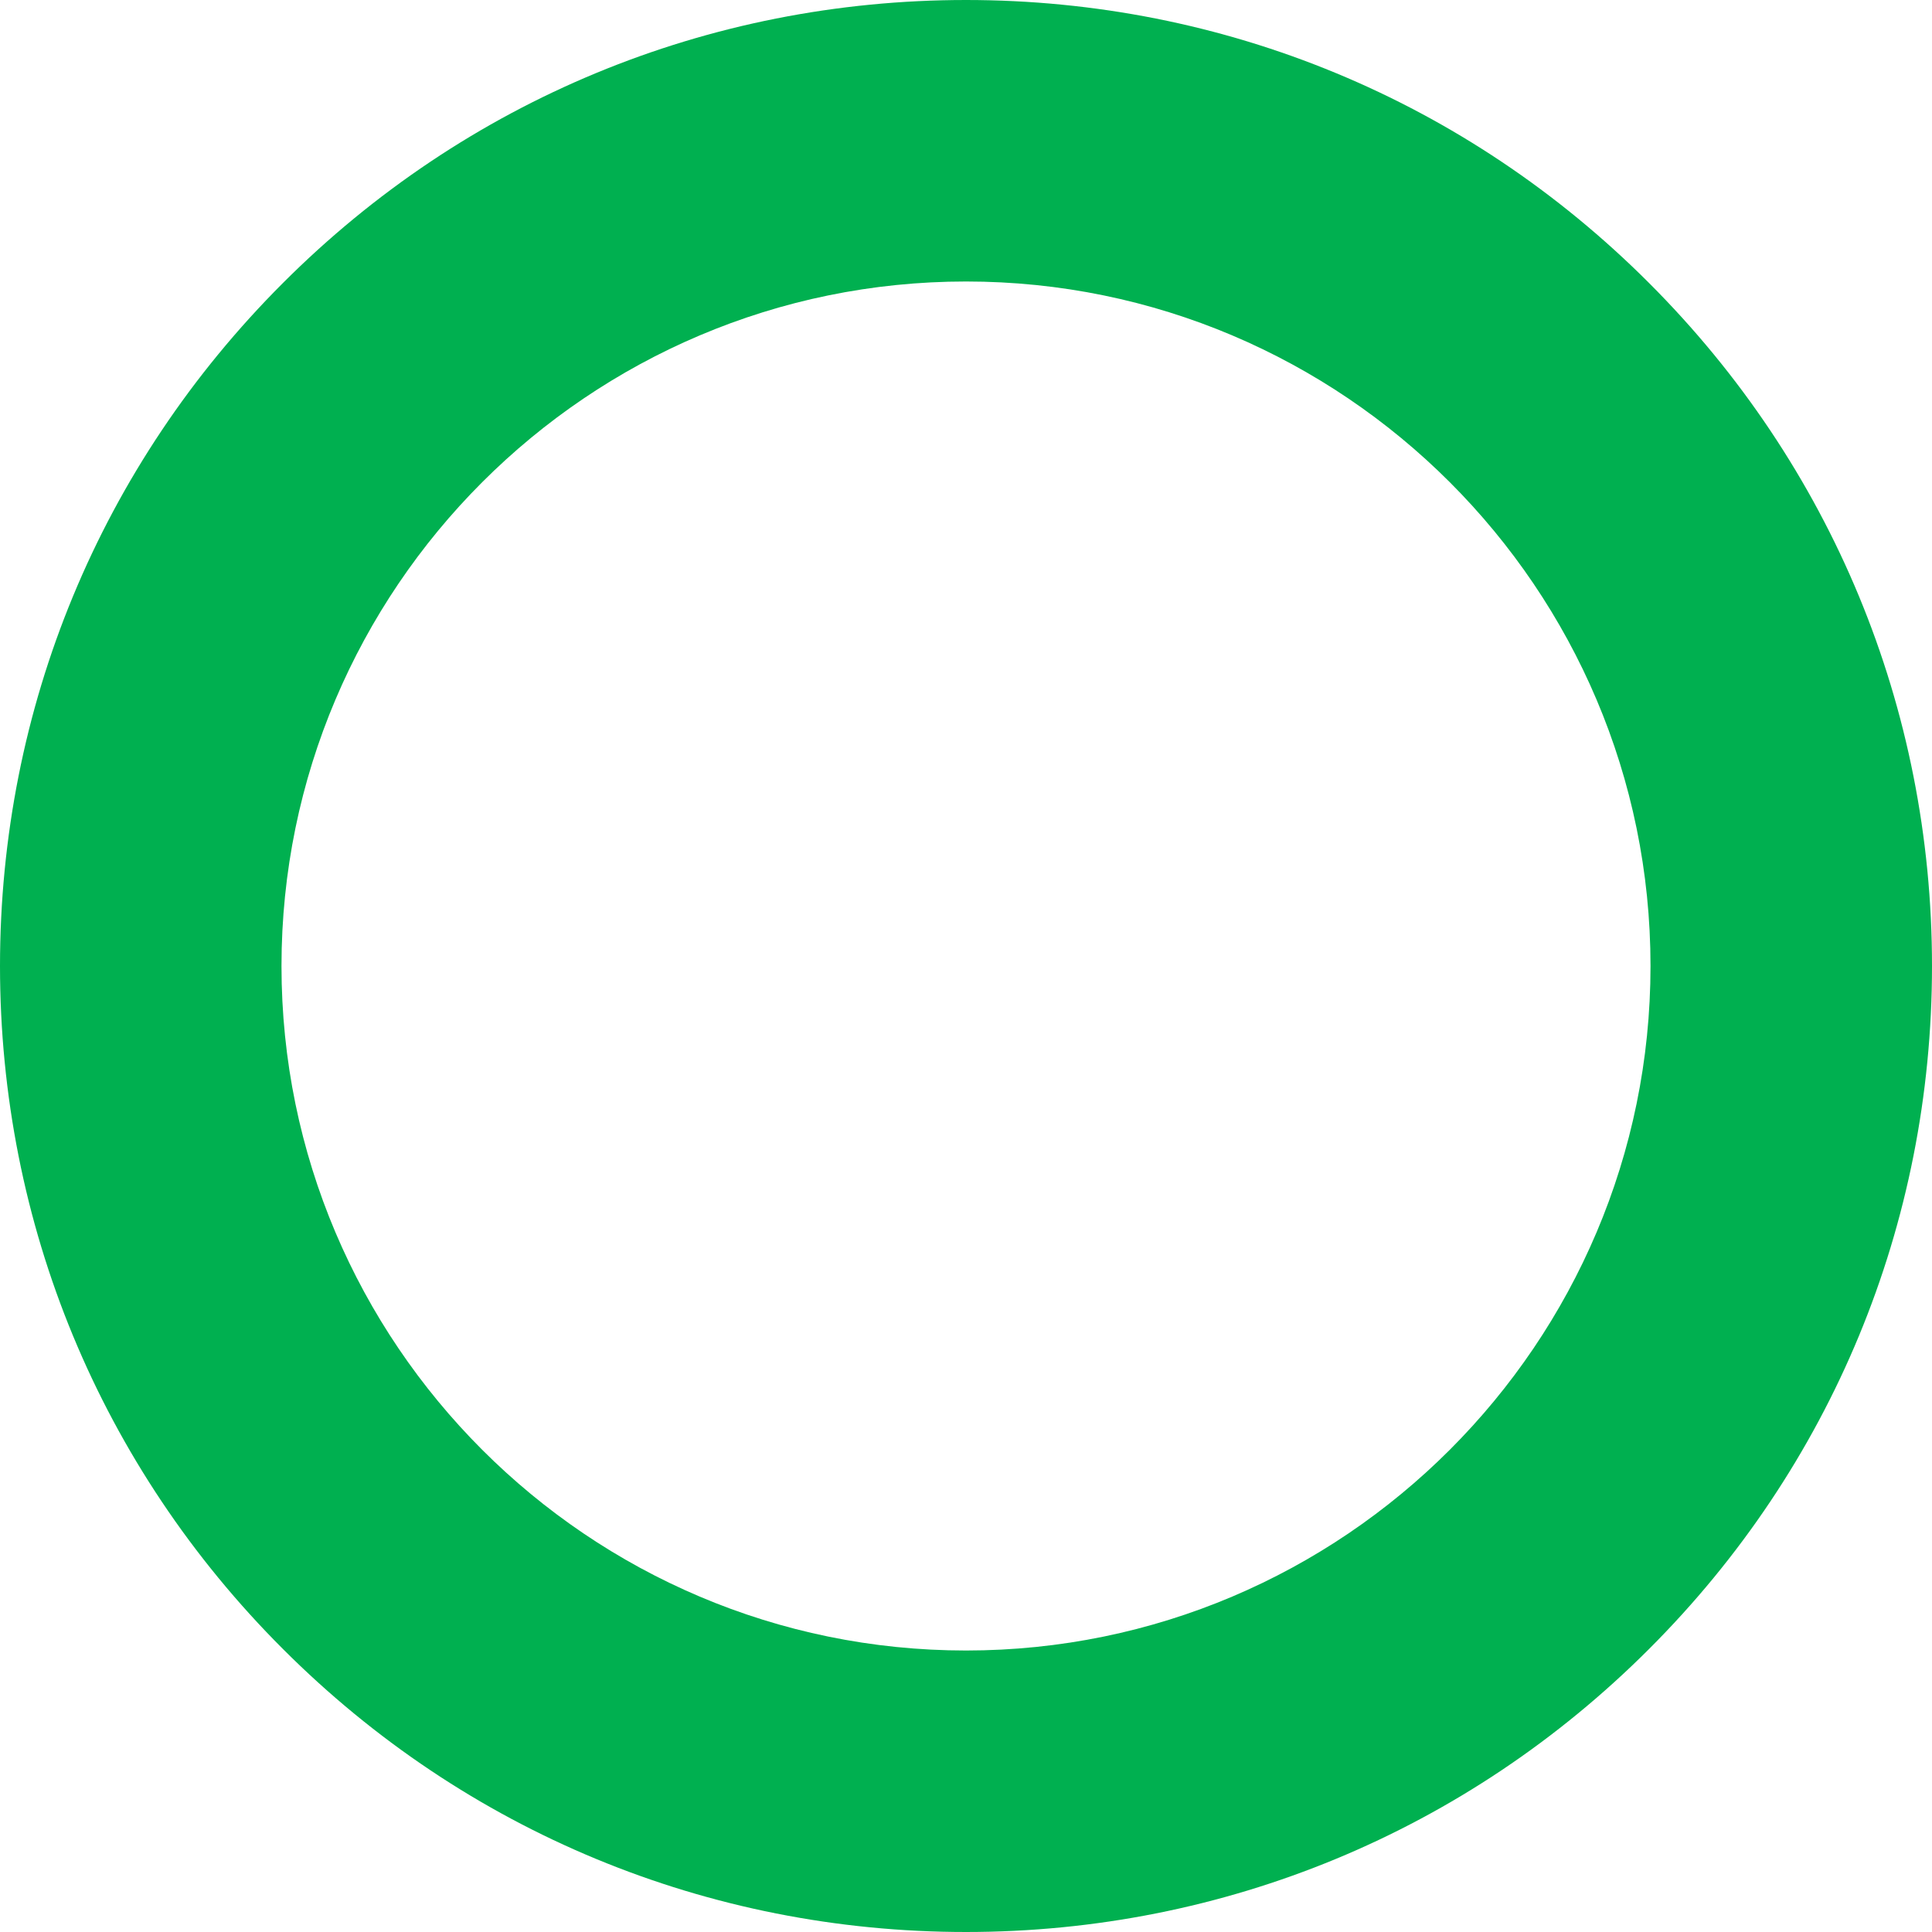 <svg width="30" height="30" viewBox="0 0 30 30" fill="none" xmlns="http://www.w3.org/2000/svg">
    <path d="M15 30C10.994 30 7.226 28.44 4.394 25.606C1.56 22.774 0 19.006 0 15C0 10.994 1.56 7.226 4.394 4.394C7.226 1.56 10.994 0 15 0C19.006 0 22.774 1.56 25.606 4.394C28.439 7.226 30 10.994 30 15C30 19.006 28.44 22.774 25.606 25.606C22.774 28.439 19.006 30 15 30ZM15 4.371C9.139 4.371 4.371 9.139 4.371 15C4.371 20.861 9.139 25.629 15 25.629C20.861 25.629 25.629 20.861 25.629 15C25.629 9.139 20.861 4.371 15 4.371Z" fill="#00B050"/>
</svg>